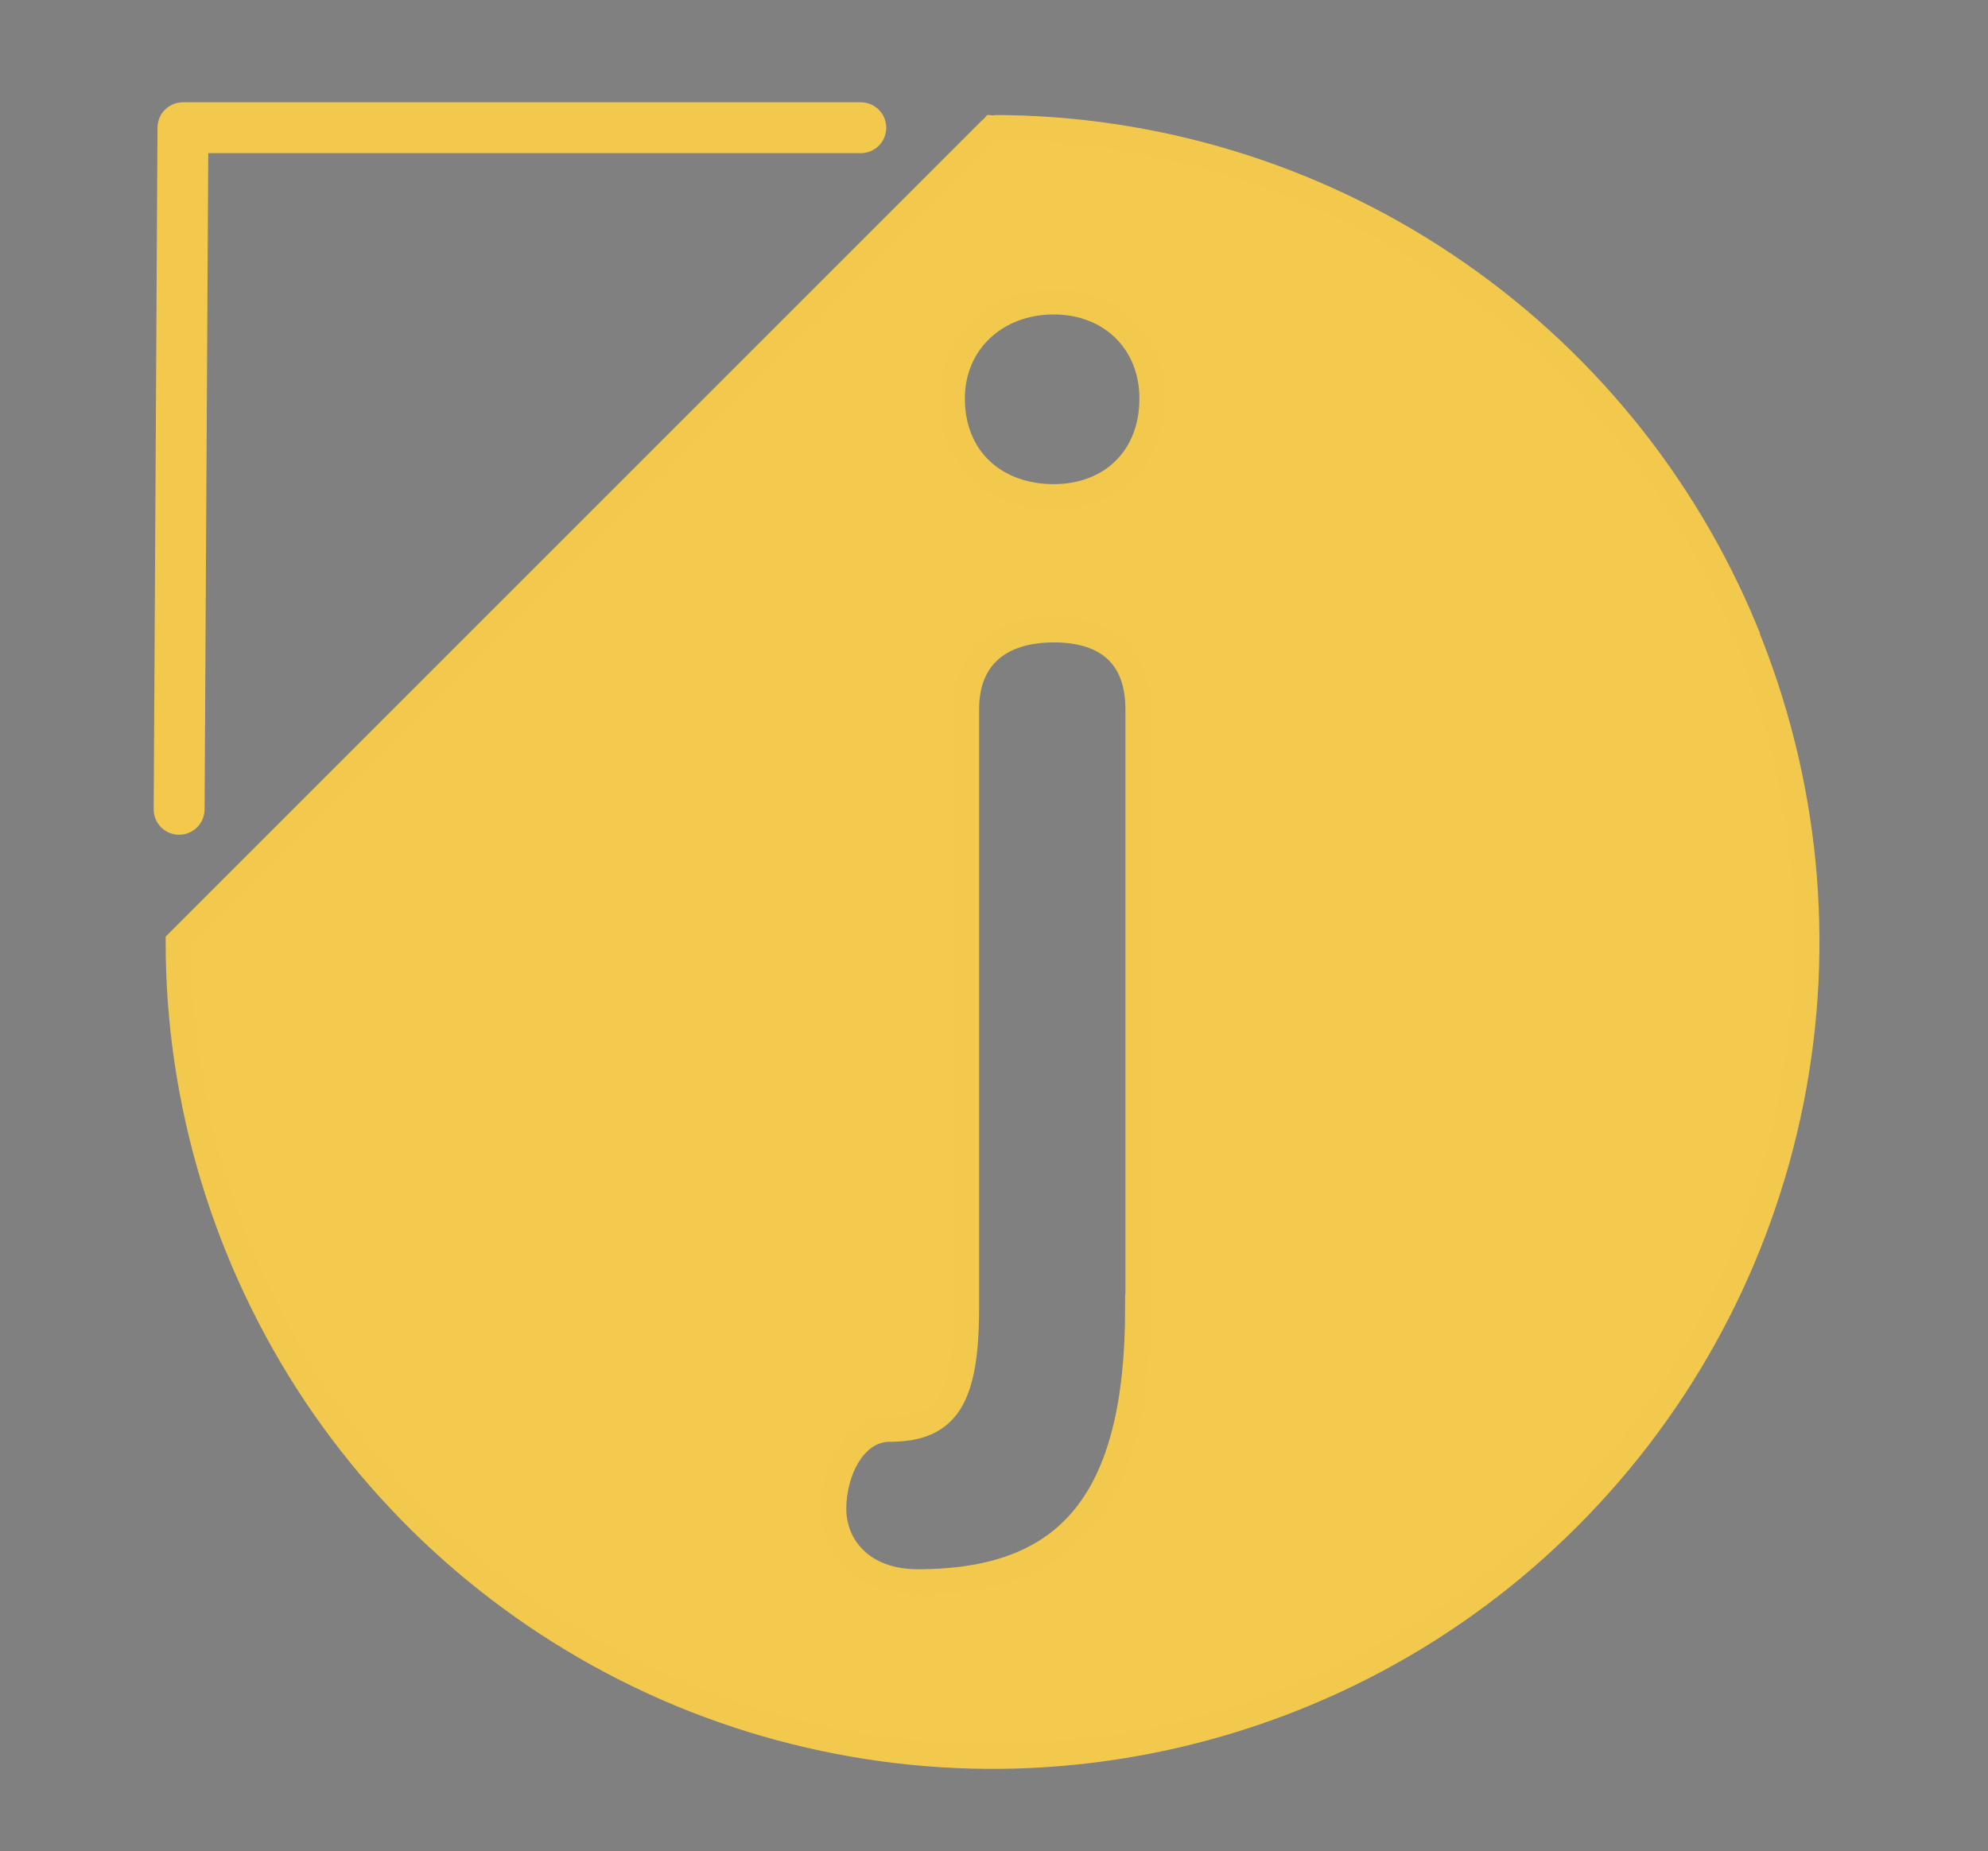 <svg xmlns="http://www.w3.org/2000/svg" id="Default" viewBox="0 0 78.13 72.77"><rect x="0" y="0" width="78.13" height="72.77" fill="#808080" stroke="none"/><defs><style>      .st0 {        stroke-width: 2px;      }      .st0, .st1 {        fill: none;        stroke-linecap: round;        stroke-linejoin: round;      }      .st0, .st2 {        stroke: #f2c94c;      }      .st3 {        fill: #f9f9f9;      }      .st1 {        stroke: #000;      }      .st2 {        fill: #f3ca4d;        stroke-miterlimit: 10;      }    </style></defs><polyline class="st0" points="33.83 5.02 7.19 5.02 7.04 31.81"></polyline><line class="st1" x1="39.01" y1="5.02" x2="39.01" y2="5.02"></line><path class="st2" d="M68.58,24.77c-2.42-5.85-6.52-10.84-11.79-14.36-5.26-3.52-11.45-5.39-17.78-5.39L7.01,37.02c0,6.33,1.88,12.51,5.39,17.78,3.52,5.26,8.51,9.36,14.36,11.79,5.85,2.42,12.28,3.06,18.49,1.82,6.21-1.24,11.91-4.28,16.38-8.76,4.48-4.48,7.52-10.17,8.76-16.38,1.24-6.21.6-12.64-1.82-18.49ZM44.72,51.38c0,7.61-2.7,10.8-8.65,10.8-2.21,0-3.31-1.41-3.31-2.88s.8-3.13,2.21-3.13c2.27,0,3.01-1.23,3.01-4.79v-23.5c0-2.09,1.35-3.13,3.44-3.13s3.31,1.04,3.31,3.13v23.5ZM41.41,19.53c-2.27,0-3.99-1.47-3.99-3.87,0-2.21,1.72-3.8,3.99-3.8s3.87,1.6,3.87,3.8c0,2.39-1.66,3.87-3.87,3.87Z"></path><polyline class="st0" points="24.94 -255.94 -47.43 -255.94 -47.83 -183.18"></polyline><line class="st1" x1="39.01" y1="-255.94" x2="39.01" y2="-255.94"></line><path class="st2" d="M119.31-202.29c-6.58-15.89-17.71-29.45-32.01-39.01-14.3-9.55-31.09-14.65-48.29-14.65l-86.92,86.92c0,17.2,5.09,33.99,14.65,48.29,9.55,14.3,23.12,25.43,39.01,32.01,15.89,6.58,33.35,8.3,50.22,4.95,16.87-3.35,32.34-11.63,44.5-23.79,12.16-12.16,20.43-27.64,23.79-44.5,3.36-16.87,1.64-34.33-4.95-50.22ZM54.51-130.03c0,20.67-7.33,29.33-23.5,29.33-6,0-9-3.83-9-7.83s2.17-8.5,6-8.5c6.17,0,8.17-3.33,8.17-13v-63.83c0-5.67,3.67-8.5,9.33-8.5s9,2.83,9,8.5v63.83ZM45.51-216.52c-6.17,0-10.83-4-10.83-10.5,0-6,4.67-10.33,10.83-10.33s10.5,4.33,10.5,10.33c0,6.5-4.5,10.5-10.5,10.5Z"></path><g><path class="st3" d="M377.09-196.98c-17.42,0-29.83,9.06-29.83,29.13v23.56c0,4.88,3.35,7.25,7.67,7.25s7.67-2.51,7.67-7.25v-23.42c0-10.87,5.72-15.75,14.5-15.75s14.5,4.88,14.5,15.75v23.42c0,4.88,3.21,7.25,7.53,7.25s7.81-2.51,7.81-7.25v-23.56c0-20.07-12.41-29.13-29.83-29.13Z"></path><path class="st3" d="M302.65-196.98c-20.07,0-33.04,12.69-33.04,30.67s12.96,30.67,33.18,30.67,33.04-12.55,33.04-30.67-13.1-30.67-33.18-30.67ZM302.65-148.47c-10.18,0-17.15-7.25-17.15-17.84s6.97-17.84,17.15-17.84,17.29,7.39,17.29,17.84-6.97,17.84-17.29,17.84Z"></path><path class="st3" d="M227.23-196.98c-20.07,0-33.04,12.69-33.04,30.67s12.96,30.67,33.18,30.67,33.04-12.55,33.04-30.67-13.1-30.67-33.18-30.67ZM227.23-148.47c-10.18,0-17.15-7.25-17.15-17.84s6.97-17.84,17.15-17.84,17.29,7.39,17.29,17.84-6.97,17.84-17.29,17.84Z"></path><path class="st3" d="M173.85-225c-5.16,0-9.06,3.62-9.06,8.64,0,5.44,3.9,8.78,9.06,8.78s8.78-3.35,8.78-8.78c0-5.02-3.76-8.64-8.78-8.64Z"></path><path class="st3" d="M173.85-195.72c-4.74,0-7.81,2.37-7.81,7.11v53.39c0,8.09-1.67,10.87-6.83,10.87-3.21,0-5.02,3.62-5.02,7.11s2.51,6.55,7.53,6.55c13.52,0,19.65-7.25,19.65-24.53v-53.39c0-4.74-2.79-7.11-7.53-7.11Z"></path><path class="st3" d="M415.85-202.48c-1.32-.14-1.74-.77-1.74-2.51v-16.45c0-2.37-1.53-3.62-3.9-3.62s-3.76,1.18-3.76,3.62v18.26c0,4.88,2.93,7.46,6.97,7.46,3.14,0,4.32-1.53,4.46-3.14.21-1.67-.63-3.42-2.02-3.62Z"></path><path class="st3" d="M410.28-230.99c2.51,0,4.46-1.67,4.46-4.39,0-2.51-1.95-4.32-4.46-4.32s-4.46,1.81-4.46,4.32c0,2.72,1.88,4.39,4.46,4.39Z"></path><path class="st3" d="M437.18-225.69c-8.71,0-14.92,4.53-14.92,14.57v11.78c0,2.44,1.67,3.62,3.83,3.62s3.83-1.25,3.83-3.62v-11.71c0-5.44,2.86-7.88,7.25-7.88s7.25,2.44,7.25,7.88v11.71c0,2.44,1.6,3.62,3.76,3.62s3.9-1.25,3.9-3.62v-11.78c0-10.04-6.2-14.57-14.92-14.57Z"></path></g></svg>